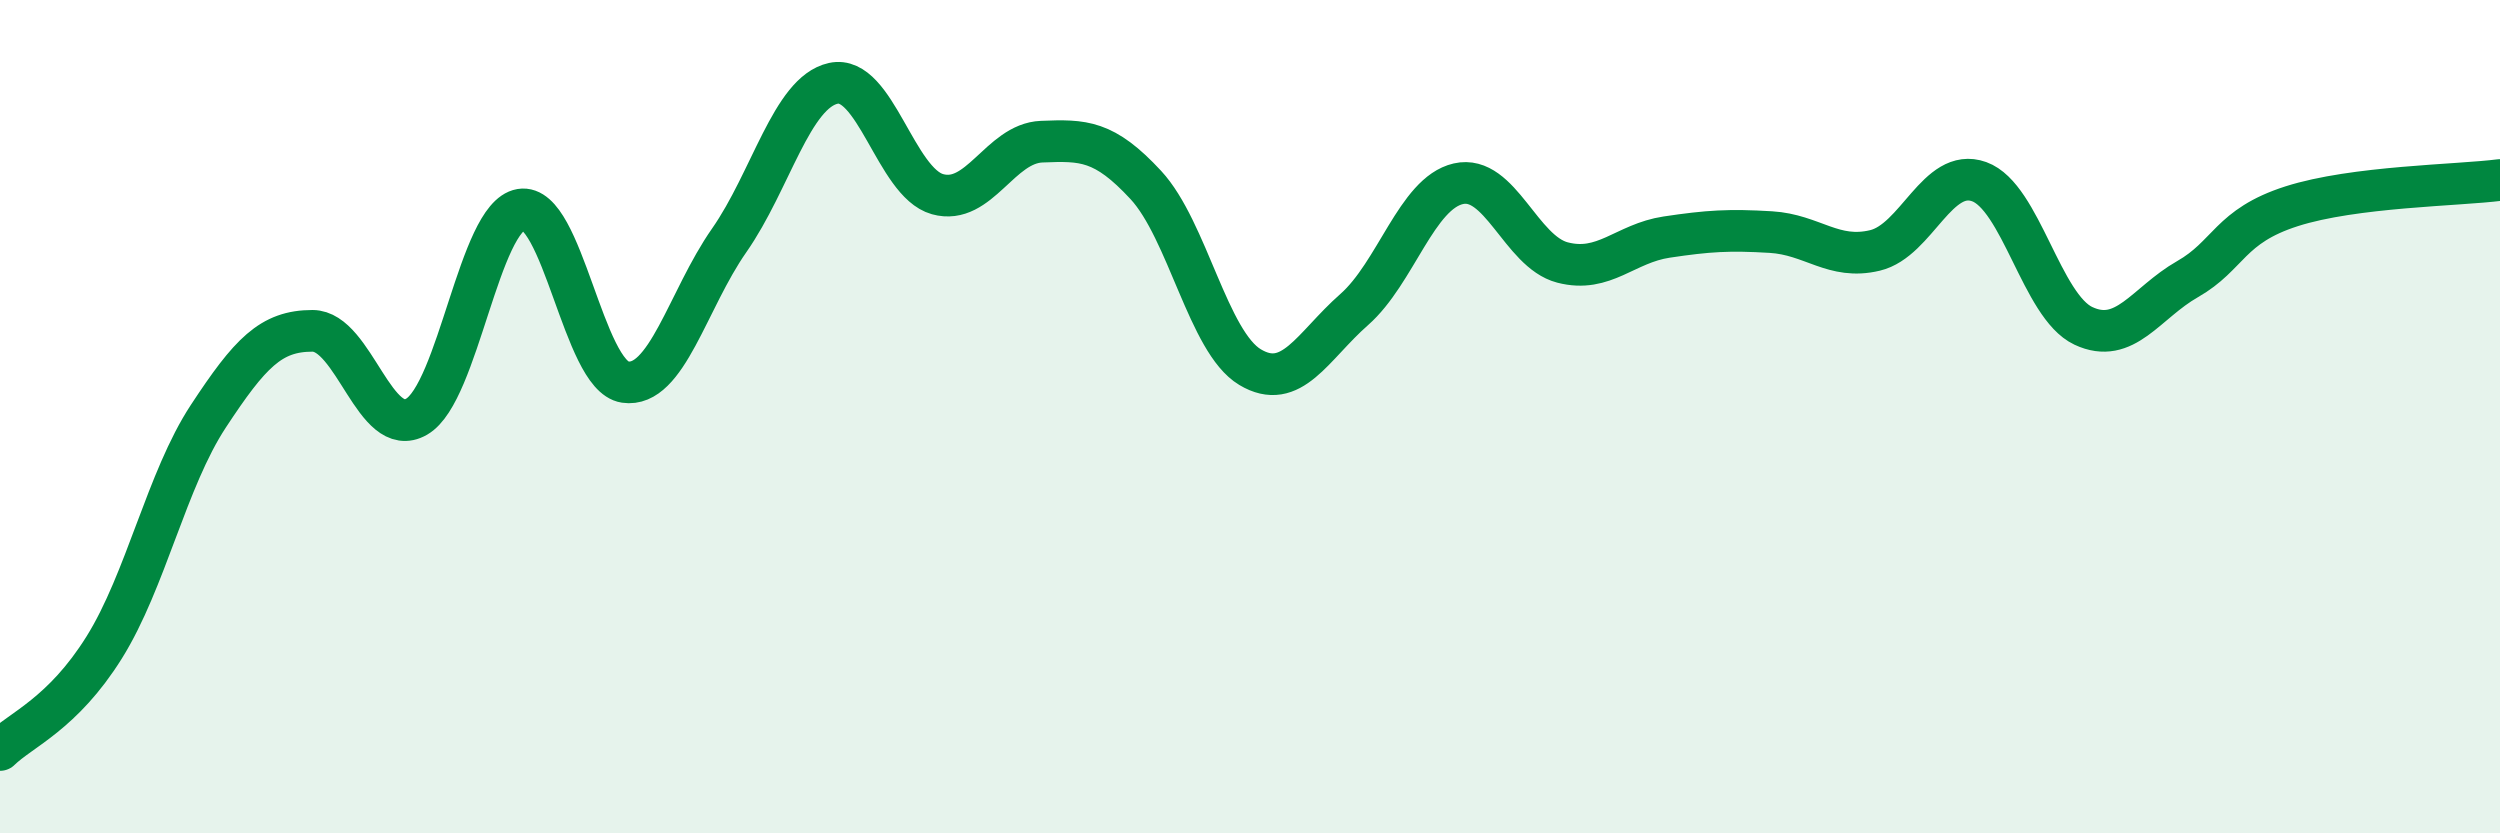 
    <svg width="60" height="20" viewBox="0 0 60 20" xmlns="http://www.w3.org/2000/svg">
      <path
        d="M 0,18 C 0.5,17.51 1.5,17.14 2.5,15.54 C 3.5,13.94 4,11.51 5,9.99 C 6,8.47 6.5,7.94 7.5,7.94 C 8.5,7.94 9,10.58 10,10 C 11,9.42 11.5,5.2 12.5,5.03 C 13.5,4.86 14,9.02 15,9.17 C 16,9.32 16.5,7.2 17.5,5.77 C 18.5,4.34 19,2.22 20,2 C 21,1.78 21.5,4.38 22.5,4.66 C 23.5,4.94 24,3.44 25,3.4 C 26,3.36 26.5,3.36 27.5,4.44 C 28.5,5.52 29,8.21 30,8.81 C 31,9.41 31.5,8.31 32.5,7.43 C 33.5,6.55 34,4.64 35,4.41 C 36,4.18 36.5,6.04 37.5,6.3 C 38.5,6.56 39,5.84 40,5.69 C 41,5.54 41.5,5.51 42.5,5.57 C 43.5,5.63 44,6.25 45,6.01 C 46,5.77 46.5,4 47.5,4.36 C 48.5,4.72 49,7.35 50,7.82 C 51,8.29 51.5,7.27 52.5,6.7 C 53.5,6.13 53.5,5.43 55,4.95 C 56.5,4.47 59,4.45 60,4.32L60 20L0 20Z"
        fill="#008740"
        opacity="0.1"
        stroke-linecap="round"
        stroke-linejoin="round"
      />
      <path
        d="M 0,18 C 0.5,17.51 1.5,17.14 2.5,15.54 C 3.5,13.94 4,11.51 5,9.99 C 6,8.47 6.5,7.94 7.5,7.94 C 8.5,7.94 9,10.58 10,10 C 11,9.42 11.5,5.2 12.5,5.03 C 13.5,4.86 14,9.02 15,9.17 C 16,9.32 16.5,7.2 17.5,5.77 C 18.5,4.34 19,2.22 20,2 C 21,1.78 21.5,4.38 22.5,4.66 C 23.5,4.94 24,3.44 25,3.4 C 26,3.36 26.5,3.36 27.5,4.44 C 28.5,5.52 29,8.21 30,8.81 C 31,9.41 31.5,8.31 32.5,7.43 C 33.5,6.55 34,4.64 35,4.41 C 36,4.18 36.5,6.04 37.5,6.3 C 38.5,6.56 39,5.84 40,5.69 C 41,5.54 41.5,5.51 42.5,5.57 C 43.5,5.63 44,6.25 45,6.01 C 46,5.77 46.5,4 47.5,4.36 C 48.5,4.72 49,7.35 50,7.82 C 51,8.29 51.5,7.27 52.5,6.7 C 53.5,6.13 53.5,5.43 55,4.95 C 56.5,4.47 59,4.45 60,4.32"
        stroke="#008740"
        stroke-width="1"
        fill="none"
        stroke-linecap="round"
        stroke-linejoin="round"
      />
    </svg>
  